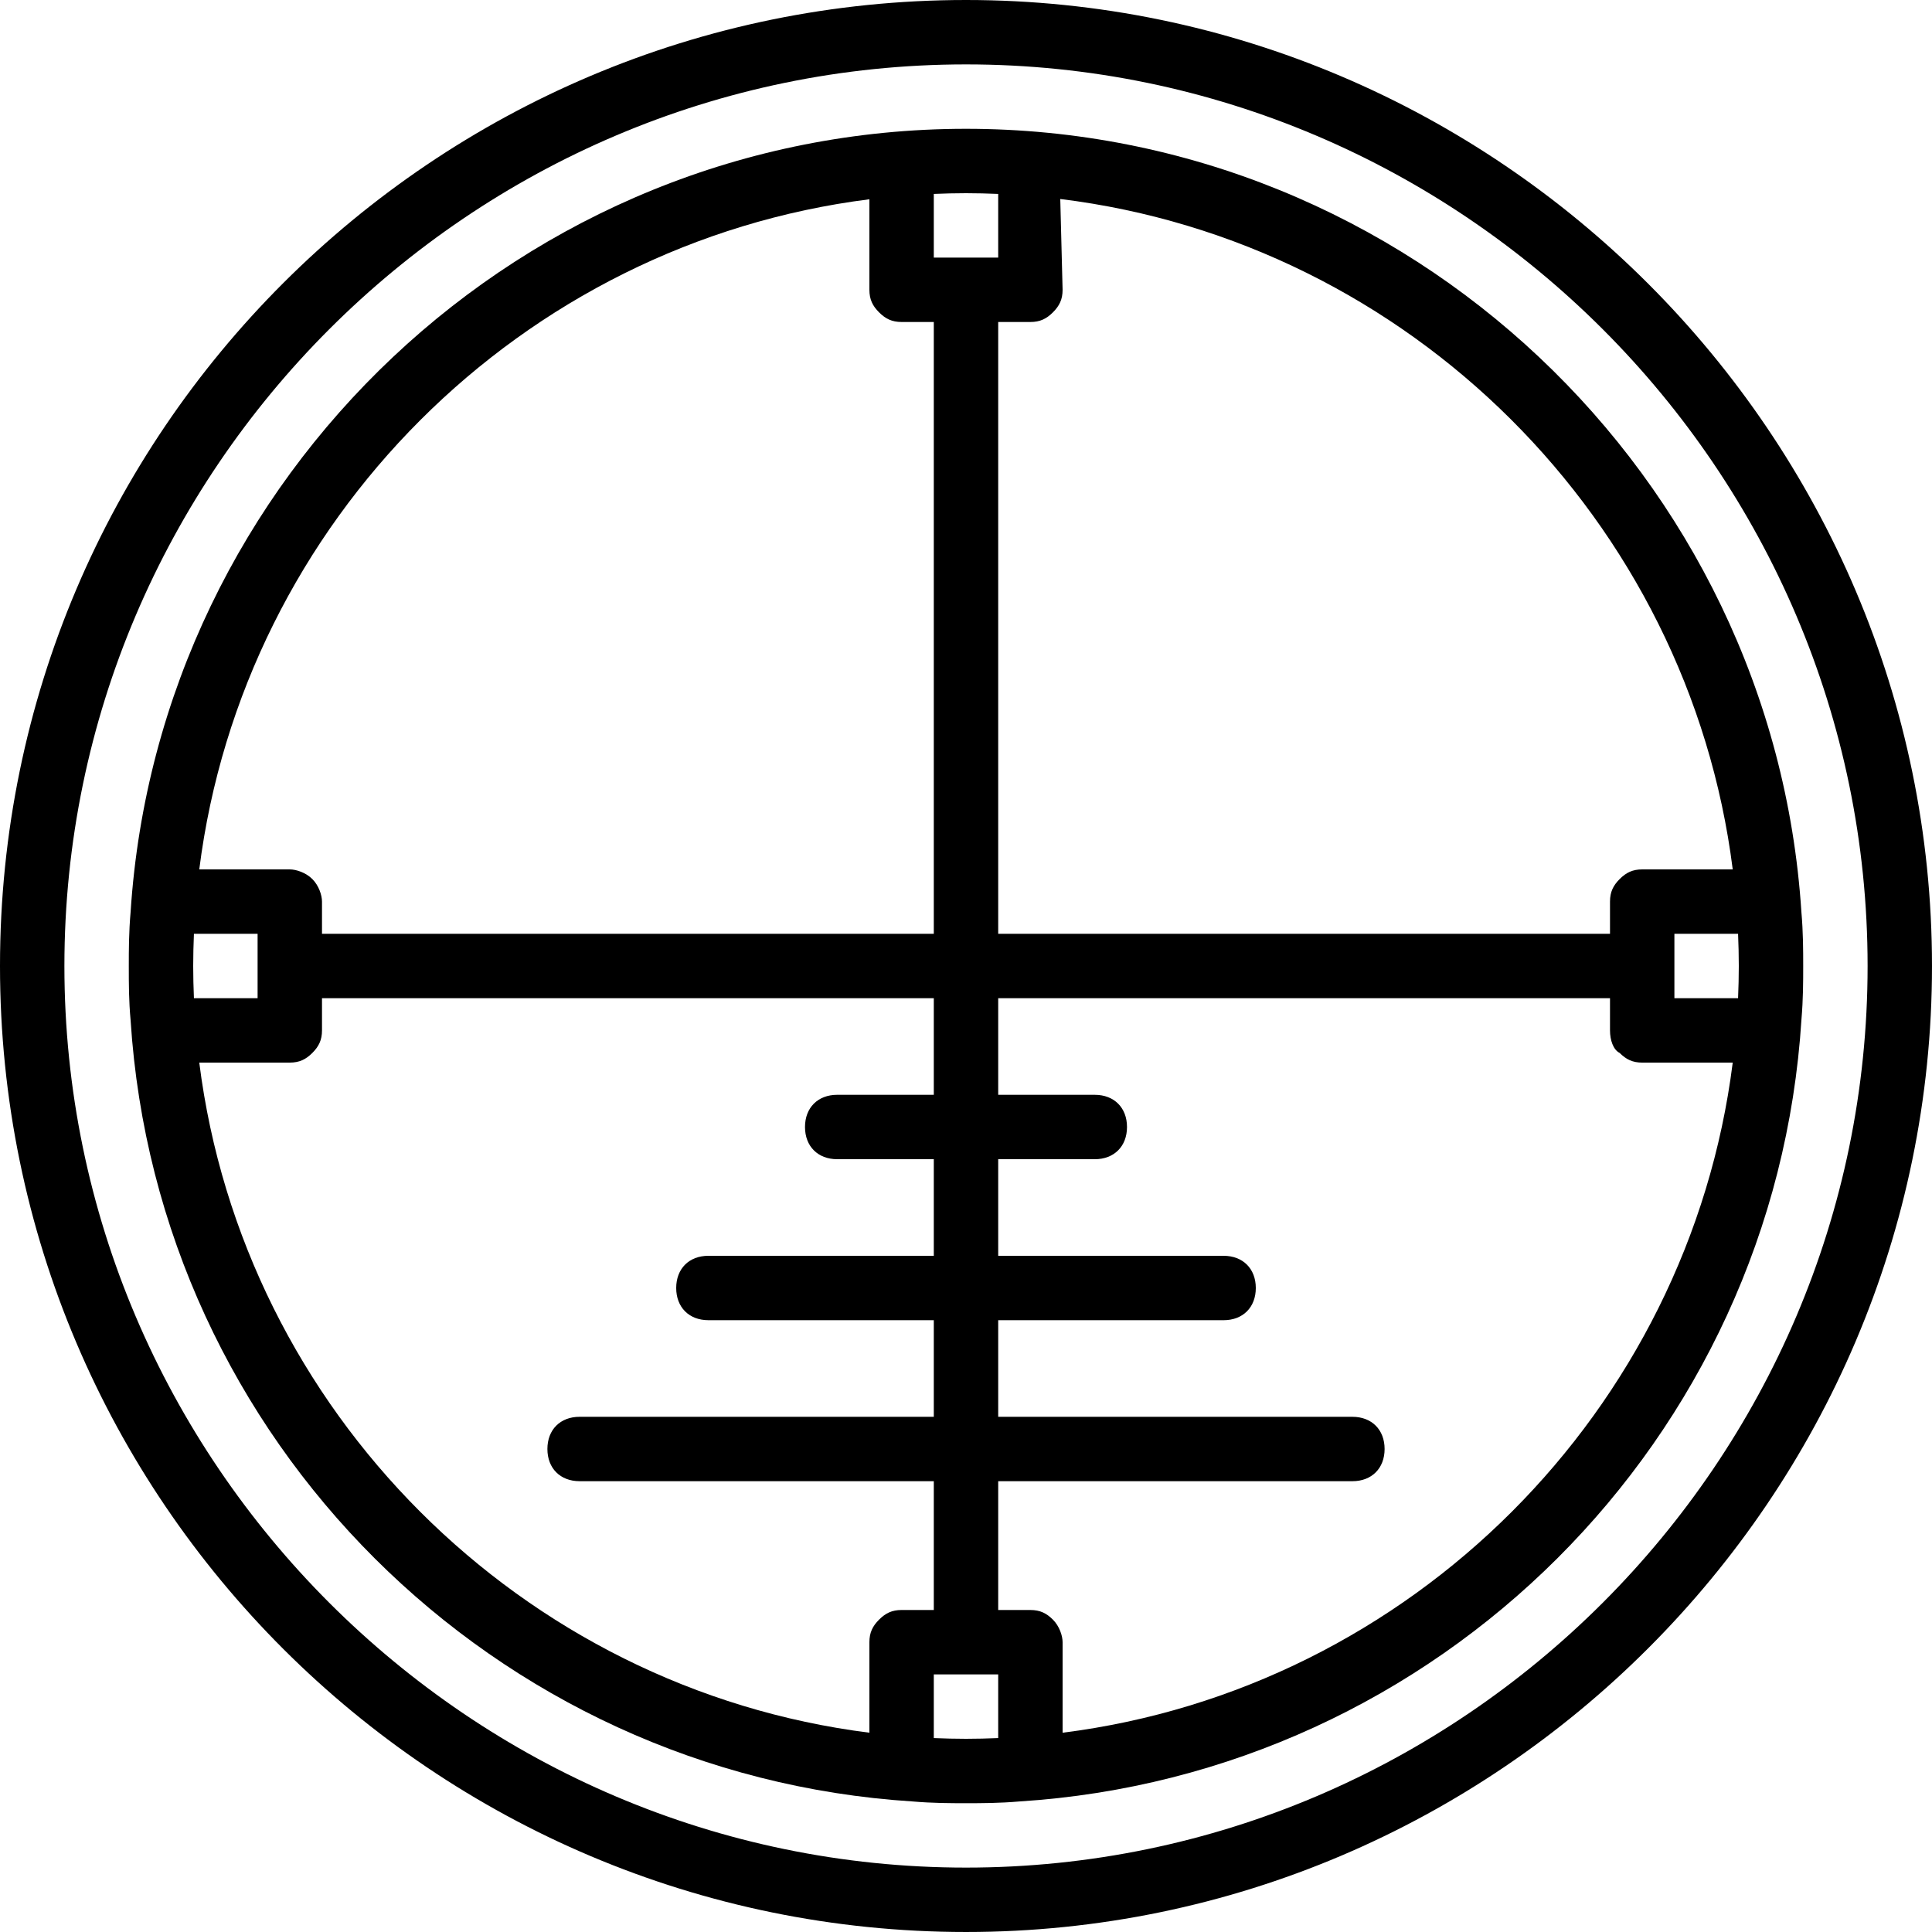 <?xml version="1.0" encoding="iso-8859-1"?>
<!-- Uploaded to: SVG Repo, www.svgrepo.com, Generator: SVG Repo Mixer Tools -->
<svg fill="#000000" height="800px" width="800px" version="1.1" id="Layer_1" xmlns="http://www.w3.org/2000/svg" xmlns:xlink="http://www.w3.org/1999/xlink" 
	 viewBox="0 0 503.607 503.607" xml:space="preserve">
<g transform="translate(1 1)">
	<g>
		<g>
			<path d="M250.803-1C112.311-1-1,111.472-1,250.803s113.311,251.803,251.803,251.803s251.803-113.311,251.803-251.803
				S389.295-1,250.803-1z M250.803,485.82c-129.259,0-235.016-105.757-235.016-235.016S121.544,15.787,250.803,15.787
				S485.82,121.544,485.82,250.803S380.062,485.82,250.803,485.82z"/>
			<path d="M469.033,250.803c0-4.133-0.008-8.842-0.472-14.107C461.226,123.179,366.09,32.574,250.803,32.574
				S40.38,123.179,33.046,236.697c-0.464,5.264-0.472,9.973-0.472,14.107c0,4.807,0.008,9.065,0.468,14.127
				c7.003,109.594,94.871,196.746,203.822,203.645c5.197,0.45,9.85,0.458,13.94,0.458s8.743-0.008,13.94-0.458
				c109.041-6.904,196.964-94.194,203.839-203.916C469.025,259.496,469.033,254.871,469.033,250.803z M435.459,242.41h16.598
				c0.116,2.785,0.189,5.581,0.189,8.393s-0.074,5.608-0.189,8.393h-16.598V242.41z M450.664,225.623h-23.598
				c-2.518,0-4.197,0.839-5.875,2.518c-1.679,1.679-2.518,3.357-2.518,5.875v8.393H259.197V82.934h8.393
				c2.518,0,4.197-0.839,5.875-2.518c1.679-1.679,2.518-3.357,2.518-5.875l-0.607-23.668
				C366.43,62.075,439.19,134.651,450.664,225.623z M250.803,49.361c2.812,0,5.608,0.074,8.393,0.189v16.598H242.41V49.55
				C245.195,49.434,247.991,49.361,250.803,49.361z M225.623,50.943v23.598c0,2.518,0.839,4.197,2.518,5.875
				c1.679,1.679,3.357,2.518,5.875,2.518h8.393V242.41H82.934v-8.393c0-1.679-0.839-4.197-2.518-5.875
				c-1.679-1.679-4.197-2.518-5.875-2.518H50.943C62.391,134.853,134.853,62.391,225.623,50.943z M49.361,250.803
				c0-2.812,0.074-5.608,0.189-8.393h16.598v16.787H49.55C49.434,256.411,49.361,253.616,49.361,250.803z M50.943,275.984h23.598
				c2.518,0,4.197-0.839,5.875-2.518c1.679-1.679,2.518-3.357,2.518-5.875v-8.393H242.41v25.18h-25.18
				c-5.036,0-8.393,3.357-8.393,8.393c0,5.036,3.357,8.393,8.393,8.393h25.18v25.18h-58.754c-5.036,0-8.393,3.357-8.393,8.393
				c0,5.036,3.357,8.393,8.393,8.393h58.754v25.18h-92.328c-5.036,0-8.393,3.357-8.393,8.393c0,5.036,3.357,8.393,8.393,8.393
				h92.328v33.574h-8.393c-2.518,0-4.197,0.839-5.875,2.518c-1.679,1.679-2.518,3.357-2.518,5.875v23.598
				C134.853,439.215,62.391,366.754,50.943,275.984z M250.803,452.246c-2.812,0-5.608-0.074-8.393-0.189v-16.598h16.787v16.598
				C256.411,452.172,253.616,452.246,250.803,452.246z M275.984,450.664v-23.598c0-1.679-0.839-4.197-2.518-5.875
				c-1.679-1.679-3.357-2.518-5.875-2.518h-8.393v-33.574h92.328c5.036,0,8.393-3.357,8.393-8.393c0-5.036-3.357-8.393-8.393-8.393
				h-92.328v-25.18h58.754c5.036,0,8.393-3.357,8.393-8.393c0-5.036-3.357-8.393-8.393-8.393h-58.754v-25.18h25.18
				c5.036,0,8.393-3.357,8.393-8.393c0-5.036-3.357-8.393-8.393-8.393h-25.18v-25.18h159.475v8.393c0,2.518,0.839,5.036,2.518,5.875
				c1.679,1.679,3.357,2.518,5.875,2.518h23.598C439.215,366.754,366.754,439.215,275.984,450.664z"/>
		</g>
	</g>
</g>
</svg>